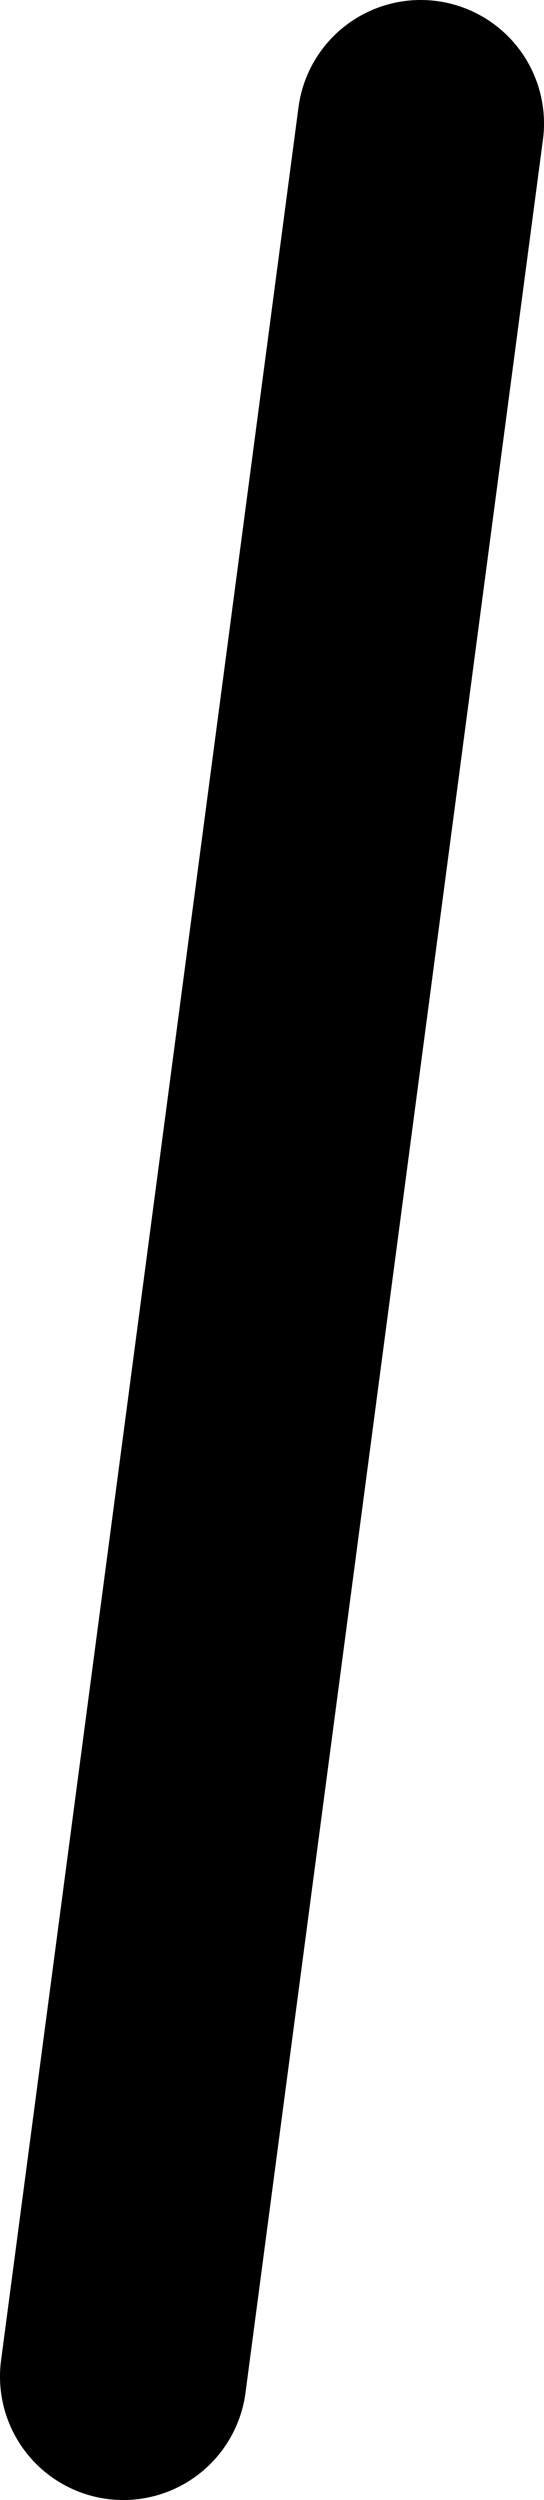 <?xml version="1.0" encoding="UTF-8" standalone="no"?>
<svg xmlns:xlink="http://www.w3.org/1999/xlink" height="81.0px" width="17.65px" xmlns="http://www.w3.org/2000/svg">
  <g transform="matrix(1.0, 0.0, 0.0, 1.0, 1.65, 63.25)">
    <path d="M12.0 -59.25 L2.35 13.75" fill="none" stroke="#000000" stroke-linecap="round" stroke-linejoin="round" stroke-width="8.0"/>
  </g>
</svg>
